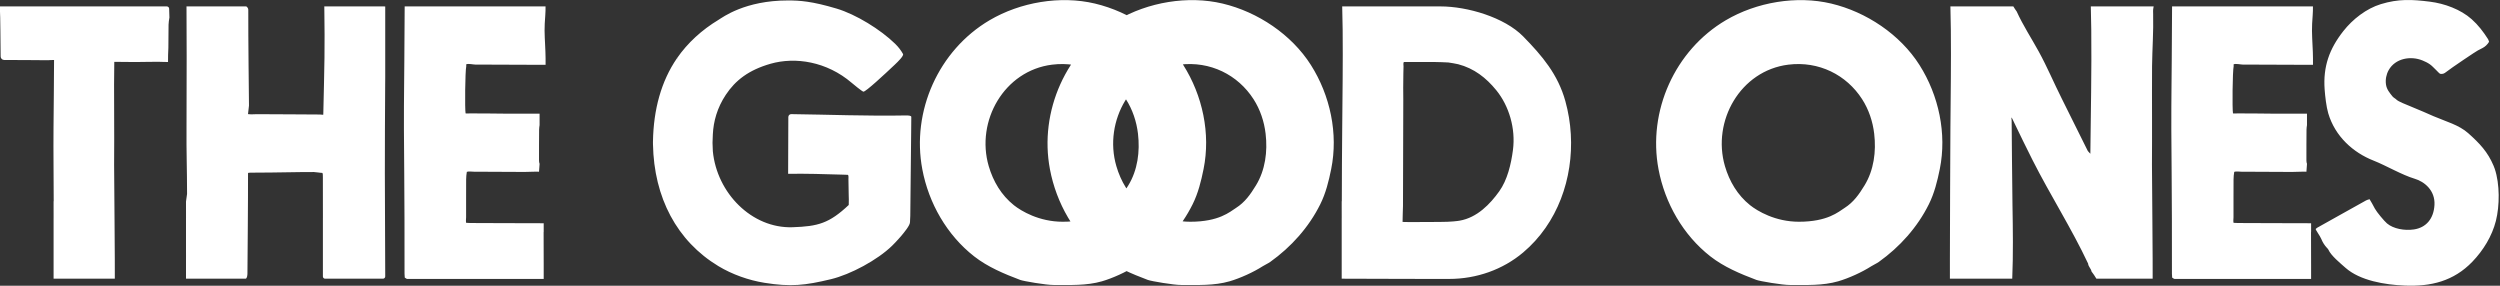 <svg width="175" height="20" viewBox="0 0 175 20" fill="none" xmlns="http://www.w3.org/2000/svg">
<rect x="0" y="0" width="175" height="20" fill="#333333" stroke="none"/>
<path d="M11.84 0.604C11.835 0.517 11.763 0.449 11.675 0.449H3.744V0.45C3.726 0.449 3.709 0.449 3.692 0.449H0V0.82C0.019 0.879 0.04 3.183 0.045 3.953C0.046 4.089 0.156 4.198 0.291 4.198C0.885 4.2 1.419 4.204 2.032 4.206C2.47 4.208 2.909 4.217 3.347 4.216C3.459 4.216 3.633 4.193 3.784 4.198C3.78 5.699 3.759 7.302 3.746 8.944C3.731 10.65 3.759 12.357 3.759 14.063C3.759 14.081 3.755 14.095 3.751 14.11V14.467C3.751 14.732 3.751 14.997 3.752 15.262C3.752 15.265 3.751 15.268 3.751 15.27V17.566C3.752 17.756 3.752 17.947 3.751 18.128V19.509H8.037C8.053 19.126 7.989 12.04 7.988 11.532C7.988 10.334 8.005 9.135 7.99 7.937C7.983 7.261 7.983 6.585 7.985 5.909C7.987 5.388 7.995 4.828 8 4.329C8.496 4.33 9.009 4.338 9.476 4.342C9.794 4.344 10.184 4.327 10.502 4.329C10.673 4.33 10.941 4.326 11.119 4.326C11.287 4.326 11.384 4.335 11.517 4.337C11.599 4.338 11.681 4.338 11.762 4.339C11.756 3.973 11.772 3.715 11.786 3.35C11.787 2.73 11.788 2.349 11.799 1.729C11.803 1.563 11.831 1.398 11.859 1.224C11.856 1.063 11.849 0.808 11.84 0.604ZM26.966 5.414C26.962 3.839 26.966 2.03 26.966 0.455C26.932 0.451 26.898 0.45 26.864 0.448H22.701L22.707 1C22.708 1.002 22.717 2.12 22.72 2.433C22.739 4.277 22.626 7.706 22.63 8.027C22.565 8.042 22.459 8.015 22.398 8.016C22.119 8.021 18.905 7.988 17.99 7.992C17.811 7.992 17.593 8.019 17.361 7.987C17.36 7.986 17.36 7.986 17.36 7.985C17.359 7.916 17.43 7.461 17.429 7.391C17.422 6.731 17.373 2.602 17.38 0.694C17.381 0.608 17.34 0.527 17.272 0.474L17.238 0.449H13.055C13.066 0.848 13.074 6.66 13.056 8.944C13.042 10.65 13.094 11.869 13.094 13.575C13.094 13.592 13.024 14.095 13.02 14.11V14.466C13.02 14.732 13.02 14.997 13.021 15.262C13.021 15.265 13.02 15.268 13.02 15.27V17.566C13.021 17.684 13.021 17.801 13.021 17.918V17.939C13.021 18.003 13.02 18.066 13.02 18.128V19.509H17.185C17.296 19.509 17.32 19.255 17.321 19.144C17.327 18.116 17.369 13.851 17.361 12.128C17.371 12.116 17.376 12.109 17.386 12.097C17.462 12.083 17.581 12.091 17.636 12.087C17.755 12.079 17.875 12.083 17.994 12.083C19.082 12.087 20.879 12.037 21.968 12.042C22.099 12.042 22.4 12.101 22.547 12.101C22.609 12.098 22.601 12.311 22.601 12.418C22.601 13.068 22.602 13.798 22.603 14.449C22.604 14.714 22.603 14.979 22.604 15.245C22.604 15.247 22.603 15.25 22.603 15.253V17.548C22.604 17.739 22.604 17.929 22.603 18.11V19.355C22.603 19.44 22.672 19.509 22.757 19.509H26.808C26.895 19.509 26.966 19.438 26.966 19.351C26.965 16.942 26.94 14.535 26.94 12.126C26.94 11.519 26.948 6.642 26.962 5.892C26.964 5.733 26.966 5.573 26.966 5.414ZM33.598 15.614C33.372 15.61 33.146 15.615 32.92 15.61C32.843 15.607 32.687 15.607 32.632 15.598C32.599 15.481 32.627 15.316 32.627 15.209V13.878C32.628 13.439 32.633 13.002 32.63 12.563C32.628 12.387 32.652 12.203 32.678 12.03C32.805 11.979 33.019 12.019 33.162 12.019C34.185 12.021 35.048 12.028 36.072 12.033C36.297 12.034 36.524 12.031 36.75 12.035C36.867 12.039 37.561 12.004 37.731 12.02L37.771 11.47C37.742 11.395 37.731 11.315 37.731 11.229C37.735 10.512 37.726 9.795 37.738 9.078C37.74 8.97 37.754 8.862 37.771 8.755V7.959C36.945 7.959 36.118 7.958 35.292 7.955C35.108 7.955 33.581 7.934 32.92 7.938C32.858 7.939 32.643 7.954 32.591 7.937C32.534 7.64 32.557 5.019 32.64 4.616C32.644 4.594 32.621 4.525 32.64 4.504C32.762 4.434 33.135 4.52 33.264 4.52C34.62 4.524 36.133 4.531 37.488 4.536C37.723 4.537 37.957 4.537 38.191 4.537C38.196 4.232 38.19 3.926 38.179 3.62C38.172 3.416 38.162 3.212 38.152 3.008C38.143 2.888 38.136 2.768 38.134 2.647C38.12 2.319 38.113 1.99 38.131 1.662C38.152 1.263 38.197 0.854 38.188 0.448H28.327C28.327 0.448 28.309 3.295 28.308 3.449C28.307 3.725 28.304 4 28.303 4.276C28.299 4.807 28.294 5.337 28.289 5.867C28.279 6.928 28.271 7.989 28.275 9.05C28.284 11.134 28.312 13.232 28.314 15.317C28.315 16.594 28.316 17.871 28.317 19.149C28.317 19.24 28.327 19.331 28.333 19.432C28.394 19.467 28.448 19.52 28.502 19.525H38.059V18.617C38.056 17.835 38.053 17.054 38.053 16.273C38.053 16.255 38.056 16.236 38.059 16.217V15.627C37.541 15.626 37.025 15.626 36.508 15.623C36.27 15.622 33.928 15.621 33.598 15.614ZM63.43 8.081C60.693 8.133 57.955 8.02 55.387 7.989C55.275 7.988 55.184 8.078 55.183 8.191C55.178 9.532 55.174 10.822 55.169 12.168C56.361 12.144 57.761 12.19 59.014 12.226C59.111 12.228 59.247 12.238 59.334 12.238C59.422 12.238 59.389 12.488 59.391 12.571C59.397 12.912 59.403 13.297 59.409 13.639C59.411 13.762 59.428 14.134 59.411 14.349C58.04 15.64 57.255 15.845 55.484 15.906C52.621 16.005 50.178 13.503 49.899 10.587C49.888 10.472 49.885 10.245 49.879 10.068C49.878 10.047 49.878 10.026 49.877 10.006V9.98C49.878 9.96 49.878 9.939 49.879 9.918H49.879C49.885 9.741 49.894 9.514 49.899 9.398C49.943 8.499 50.2 7.547 50.808 6.633C51.478 5.624 52.409 4.9 53.941 4.462C55.672 3.968 57.877 4.305 59.62 5.799C59.701 5.868 60.333 6.395 60.437 6.417C60.583 6.446 61.945 5.181 62.633 4.529C62.874 4.302 63.279 3.902 63.211 3.779C63.073 3.531 62.898 3.298 62.66 3.065C61.642 2.071 59.923 1.007 58.561 0.601C56.832 0.086 55.989 0.032 55.152 0.032C52.145 0.032 50.593 1.209 50.29 1.392C49.135 2.089 48.129 3.001 47.385 4.081C47.423 4.098 47.456 4.126 47.484 4.163C47.45 4.136 47.418 4.108 47.385 4.081C46.283 5.687 45.747 7.664 45.708 9.892V9.918C45.708 9.938 45.707 9.959 45.707 9.98C45.707 10.009 45.708 10.039 45.708 10.068V10.094C45.775 13.839 47.388 16.878 50.289 18.629C51.251 19.209 52.4 19.618 53.512 19.796C55.355 20.091 56.355 19.979 58.163 19.544C59.543 19.212 61.429 18.196 62.447 17.202C62.599 17.053 62.763 16.881 62.916 16.707C62.971 16.647 63.026 16.585 63.081 16.522C63.291 16.269 63.7 15.782 63.7 15.551C63.7 15.334 63.718 15.329 63.72 15.112C63.741 13.22 63.762 11.108 63.782 9.217C63.786 8.958 63.788 8.44 63.791 8.181C63.792 8.085 63.536 8.079 63.43 8.081ZM76.647 0.249C74.221 -0.327 71.418 0.151 69.27 1.417C65.7 3.521 63.793 7.782 64.562 11.851C65.009 14.222 66.282 16.454 68.192 17.947C69.137 18.686 70.29 19.171 71.413 19.594C71.646 19.682 73.217 19.951 73.768 19.949C74.9 19.946 76.049 20.005 77.137 19.691C77.875 19.477 78.808 19.053 79.456 18.637C79.607 18.54 79.834 18.439 79.98 18.335C81.445 17.291 82.683 15.911 83.484 14.3C83.872 13.519 84.078 12.687 84.25 11.832C84.751 9.353 84.183 6.686 82.829 4.55C81.474 2.414 79.108 0.834 76.647 0.249ZM78.982 12.978C78.594 13.612 78.213 14.155 77.586 14.555C77.156 14.829 76.401 15.522 74.388 15.522C72.736 15.522 71.483 14.773 70.968 14.361C70.096 13.665 69.522 12.698 69.21 11.627C68.291 8.469 70.294 4.943 73.649 4.526C75.78 4.261 77.72 5.239 78.814 6.944C79.278 7.668 79.558 8.505 79.659 9.36C79.805 10.606 79.636 11.907 78.982 12.978ZM85.581 0.249C83.155 -0.327 80.353 0.151 78.204 1.417C74.634 3.521 72.727 7.782 73.496 11.851C73.944 14.222 75.216 16.454 77.126 17.947C78.071 18.686 79.225 19.171 80.347 19.594C80.58 19.682 82.151 19.951 82.702 19.949C83.835 19.946 84.983 20.005 86.071 19.691C86.809 19.477 87.742 19.053 88.39 18.637C88.541 18.54 88.769 18.439 88.915 18.335C90.38 17.291 91.617 15.911 92.418 14.3C92.806 13.519 93.012 12.687 93.184 11.832C93.685 9.353 93.117 6.686 91.763 4.55C90.408 2.414 88.042 0.834 85.581 0.249ZM87.916 12.978C87.528 13.612 87.147 14.155 86.521 14.555C86.091 14.829 85.335 15.522 83.322 15.522C81.67 15.522 80.417 14.773 79.902 14.361C79.03 13.665 78.456 12.698 78.144 11.627C77.225 8.469 79.229 4.943 82.583 4.526C84.714 4.261 86.654 5.239 87.748 6.944C88.213 7.668 88.493 8.505 88.593 9.36C88.739 10.606 88.571 11.907 87.916 12.978ZM109.957 9.39C109.912 8.61 109.784 7.834 109.576 7.082C109.058 5.214 107.962 3.916 106.626 2.553C105.307 1.206 102.706 0.449 100.838 0.449H93.954C93.966 0.848 93.982 1.806 93.986 2.086C94.009 4.369 93.974 6.661 93.955 8.945C93.941 10.651 93.927 12.357 93.927 14.063C93.927 14.081 93.923 14.096 93.919 14.11V14.467C93.919 14.732 93.919 14.997 93.92 15.262C93.92 15.265 93.919 15.268 93.919 15.27V17.566C93.92 17.756 93.92 17.947 93.919 18.128V19.509H94.108C94.108 19.509 101.496 19.534 101.436 19.525C103.361 19.525 105.197 18.872 106.616 17.677C109.036 15.64 110.137 12.479 109.957 9.39ZM105.906 10.504C105.776 11.494 105.518 12.595 104.942 13.399C104.319 14.269 103.407 15.237 102.164 15.448C102.047 15.467 101.617 15.536 100.754 15.536C100.369 15.536 98.279 15.554 98.18 15.536C98.173 15.506 98.209 14.457 98.209 14.418C98.209 14.418 98.23 7.059 98.23 6.971C98.221 6.472 98.223 5.829 98.235 5.166C98.239 4.996 98.243 4.825 98.247 4.654C98.249 4.588 98.204 4.341 98.294 4.341C99.131 4.346 99.499 4.341 100.446 4.341C100.763 4.341 101.068 4.361 101.386 4.373C101.462 4.376 101.998 4.476 102.074 4.496C103.187 4.788 104.026 5.441 104.74 6.317C105.635 7.417 106.104 8.997 105.906 10.504ZM128.183 0.249C125.756 -0.327 122.954 0.151 120.806 1.417C117.236 3.521 115.328 7.782 116.097 11.851C116.545 14.222 117.817 16.454 119.727 17.947C120.672 18.686 121.826 19.171 122.948 19.594C123.181 19.682 124.753 19.951 125.303 19.949C126.436 19.946 127.584 20.005 128.672 19.691C129.41 19.477 130.343 19.053 130.991 18.637C131.142 18.54 131.37 18.439 131.516 18.335C132.981 17.291 134.218 15.911 135.019 14.3C135.407 13.519 135.613 12.687 135.786 11.832C136.286 9.353 135.718 6.686 134.364 4.55C133.01 2.414 130.643 0.834 128.183 0.249ZM130.517 12.978C130.13 13.612 129.748 14.155 129.122 14.555C128.692 14.829 127.936 15.522 125.923 15.522C124.271 15.522 123.018 14.773 122.503 14.361C121.632 13.665 121.057 12.698 120.745 11.627C119.827 8.469 121.83 4.943 125.184 4.526C127.315 4.261 129.255 5.239 130.349 6.944C130.814 7.668 131.094 8.505 131.194 9.36C131.34 10.606 131.172 11.907 130.517 12.978ZM150.755 0.449H146.357C146.369 0.848 146.386 1.806 146.389 2.086C146.42 4.846 146.354 8.004 146.325 10.762C146.221 10.647 146.165 10.605 146.137 10.55C145.95 10.188 144.679 7.609 144.326 6.907C143.774 5.81 143.301 4.68 142.71 3.604C142.202 2.679 141.605 1.766 141.169 0.805C141.085 0.69 141.006 0.572 140.933 0.449H136.528C136.54 0.848 136.557 1.806 136.559 2.086C136.583 4.369 136.547 6.661 136.529 8.945C136.504 12.006 136.507 15.067 136.493 18.128V19.509H140.857C140.928 17.785 140.903 16.059 140.873 14.334C140.857 13.471 140.816 8.69 140.816 8.538C140.83 8.512 140.787 8.245 140.806 8.22C140.831 8.231 140.968 8.534 140.979 8.557C141.359 9.352 141.886 10.43 142.283 11.215C143.512 13.644 145.01 15.99 146.168 18.452C146.181 18.663 146.374 18.798 146.405 19.001C146.528 19.164 146.645 19.332 146.748 19.509H150.686C150.702 19.127 150.638 12.04 150.637 11.533C150.637 10.447 150.65 9.361 150.642 8.276C150.644 7.06 150.632 5.844 150.644 4.629C150.66 3.415 150.75 2.205 150.72 0.993C150.716 0.833 150.705 0.695 150.743 0.525C150.749 0.501 150.756 0.475 150.755 0.449ZM157.316 15.614C157.091 15.61 156.864 15.615 156.638 15.61C156.561 15.607 156.406 15.607 156.35 15.598C156.317 15.481 156.345 15.316 156.345 15.209V13.878C156.346 13.439 156.351 13.002 156.348 12.563C156.346 12.387 156.37 12.203 156.396 12.03C156.523 11.979 156.738 12.019 156.88 12.019C157.904 12.021 158.767 12.028 159.79 12.033C160.015 12.034 160.242 12.031 160.467 12.035C160.586 12.039 161.279 12.004 161.449 12.02L161.489 11.47C161.46 11.395 161.449 11.315 161.449 11.229C161.453 10.512 161.444 9.795 161.456 9.078C161.458 8.97 161.472 8.862 161.489 8.755V7.959C160.663 7.959 159.836 7.958 159.01 7.955C158.826 7.955 157.299 7.934 156.638 7.938C156.576 7.939 156.362 7.954 156.309 7.937C156.252 7.64 156.275 5.019 156.358 4.616C156.362 4.594 156.339 4.525 156.358 4.504C156.48 4.434 156.852 4.52 156.982 4.52C158.337 4.524 159.851 4.531 161.206 4.536C161.44 4.537 161.675 4.537 161.909 4.537C161.913 4.232 161.908 3.926 161.898 3.62C161.89 3.416 161.88 3.212 161.869 3.008C161.861 2.888 161.854 2.768 161.852 2.647C161.839 2.319 161.831 1.99 161.849 1.662C161.869 1.263 161.915 0.854 161.906 0.448H152.045C152.045 0.448 152.027 3.295 152.026 3.449C152.025 3.725 152.023 4 152.021 4.276C152.017 4.807 152.011 5.337 152.007 5.867C151.997 6.928 151.989 7.989 151.993 9.05C152.002 11.134 152.03 13.232 152.032 15.317C152.033 16.594 152.034 17.871 152.035 19.149C152.035 19.24 152.045 19.331 152.051 19.432C152.112 19.467 152.166 19.52 152.221 19.525H161.777V18.617C161.774 17.835 161.772 17.054 161.771 16.273C161.771 16.255 161.774 16.236 161.777 16.217V15.627C161.26 15.626 160.743 15.626 160.226 15.623C159.988 15.622 157.647 15.621 157.316 15.614ZM174.634 11.821C174.609 11.748 174.582 11.676 174.552 11.606C174.14 10.63 173.573 10.033 172.776 9.324C172.127 8.746 171.238 8.514 170.346 8.133C169.971 7.973 169.415 7.716 168.647 7.408C168.491 7.345 167.882 7.107 167.761 6.982C167.676 6.894 167.55 6.843 167.474 6.748C167.264 6.486 167.067 6.253 167.019 5.915C166.97 5.57 167.037 5.21 167.208 4.907C167.675 4.079 168.748 3.893 169.579 4.234C169.757 4.307 169.934 4.39 170.092 4.502C170.251 4.614 170.381 4.765 170.523 4.898C170.613 4.98 170.697 5.091 170.803 5.165C170.991 5.206 171.114 5.133 171.22 5.047C171.533 4.793 173.409 3.534 173.45 3.531C173.56 3.475 173.67 3.419 173.779 3.361C173.966 3.264 174.113 3.122 174.234 2.929C174.213 2.87 174.2 2.8 174.167 2.746C173.84 2.232 173.474 1.75 173.016 1.343C172.244 0.658 171.122 0.246 170.089 0.117C168.832 -0.041 167.893 -0.087 166.657 0.29C165.641 0.601 164.686 1.346 164.034 2.176C163.051 3.425 162.611 4.659 162.724 6.253C162.759 6.743 162.841 7.469 162.977 7.93C163.456 9.555 164.727 10.684 166.149 11.242C166.989 11.571 168.141 12.249 169.031 12.513C169.701 12.711 170.469 13.323 170.413 14.346C170.359 15.316 169.826 15.933 168.977 16.06C168.316 16.158 167.537 16.017 167.092 15.641C166.893 15.473 166.365 14.837 166.241 14.604C166.143 14.422 165.928 14.018 165.87 13.945C165.781 13.975 165.697 13.986 165.629 14.027C165.298 14.223 162.305 15.87 162.214 15.935C162.201 15.945 162.188 15.955 162.176 15.964C162.172 15.967 162.166 15.971 162.162 15.974C162.141 15.991 162.121 16.007 162.101 16.024C162.061 16.058 162.401 16.508 162.488 16.723C162.583 16.958 162.711 17.163 162.881 17.346C162.918 17.387 162.965 17.425 162.986 17.474C163.168 17.897 163.842 18.442 164.18 18.742C165.2 19.647 166.944 19.932 168.322 19.99C170.167 20.069 171.757 19.679 173.065 18.321C173.829 17.528 174.443 16.527 174.713 15.461C174.978 14.41 174.993 12.889 174.634 11.821Z" fill="white"/>
</svg>
